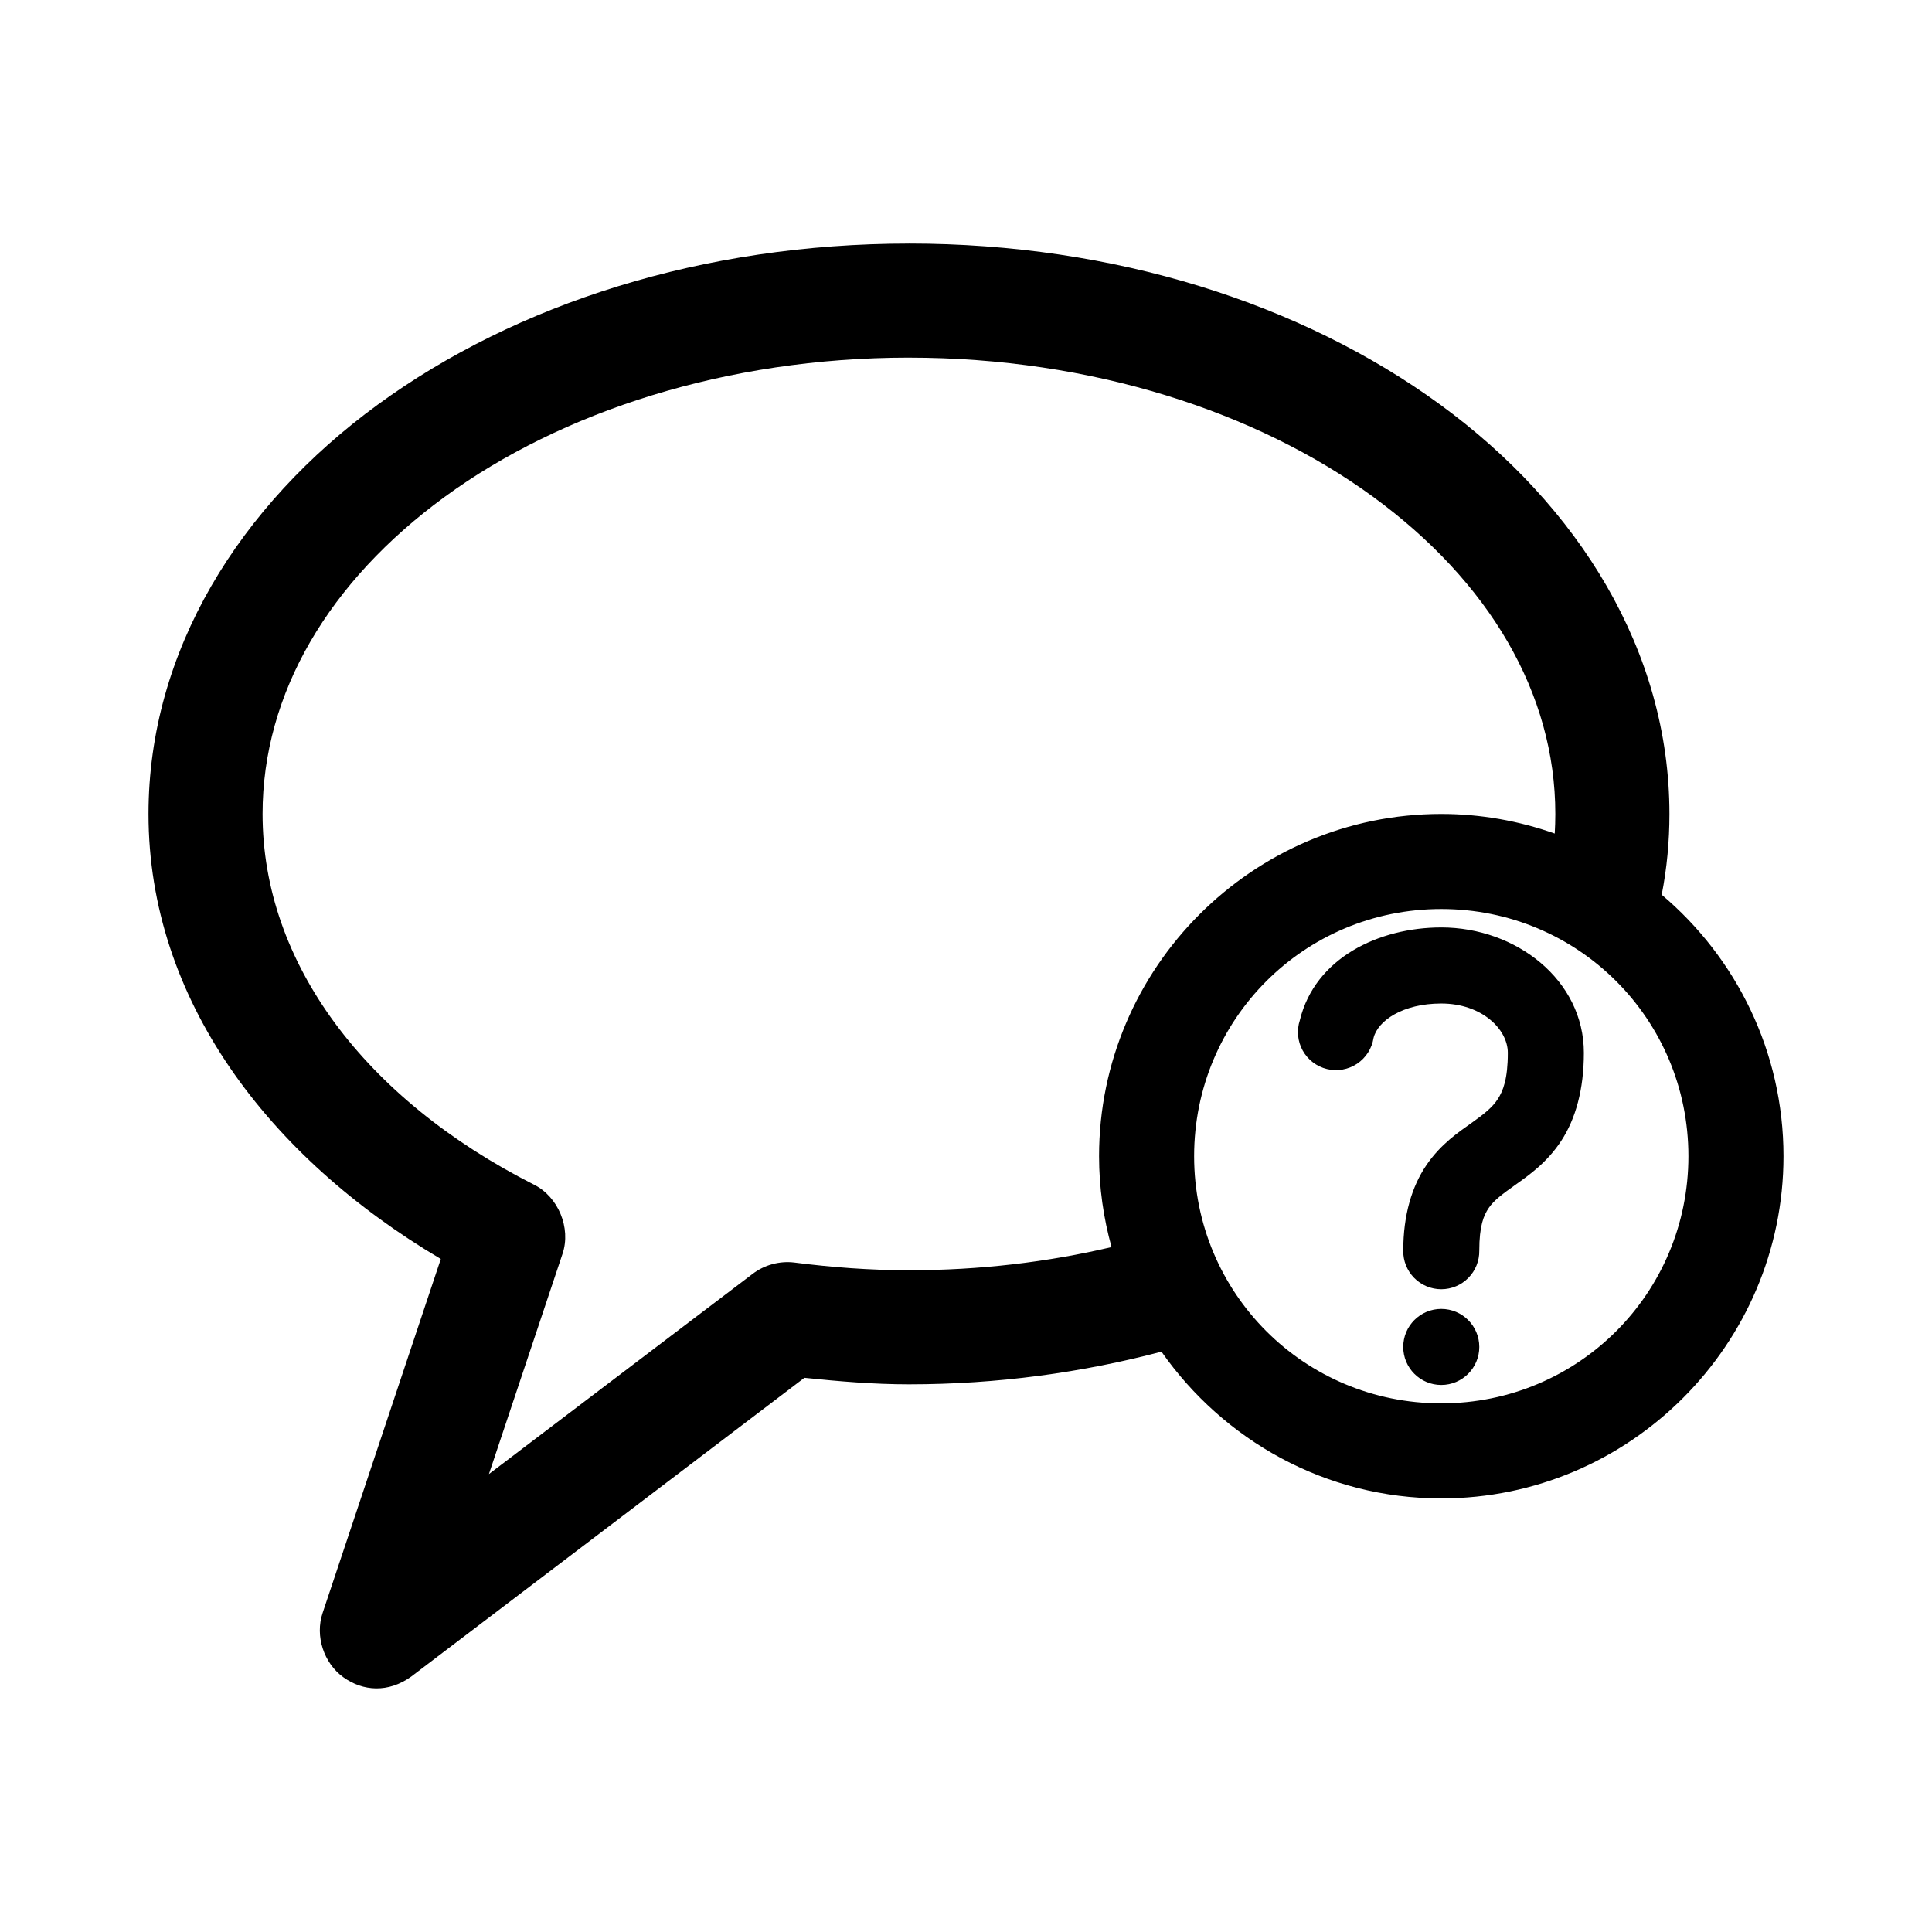 <?xml version="1.0" encoding="UTF-8"?>
<!-- Uploaded to: SVG Repo, www.svgrepo.com, Generator: SVG Repo Mixer Tools -->
<svg fill="#000000" width="800px" height="800px" version="1.1" viewBox="144 144 512 512" xmlns="http://www.w3.org/2000/svg">
 <path d="m384.88 208.55c-54.457 0-104.06 15.895-140.75 42.672-36.691 26.777-60.773 65.32-60.773 108.49 0 49.113 31.742 90.887 77.461 117.93l-31.332 93.844c-2.031 6.074 0.309 13.27 5.512 17.004 5.199 3.734 11.887 4.188 17.949-0.156l104.23-79.199c9.102 0.941 18.254 1.73 27.711 1.73 23.434 0 45.938-3.117 66.91-8.66 16.426 23.457 43.469 38.891 74.156 38.891 49.934 0 90.688-40.754 90.688-90.695 0-27.73-12.551-52.621-32.273-69.281 1.371-6.992 2.047-14.098 2.047-21.414 0-43.164-24.082-81.711-60.773-108.49s-86.297-42.672-140.75-42.672zm0 30.23c48.496 0 92.184 14.383 122.96 36.844s48.336 52.113 48.336 84.082c0 1.73-0.055 3.481-0.156 5.195-9.422-3.332-19.535-5.195-30.07-5.195-49.934 0-90.688 40.754-90.688 90.695 0 8.336 1.184 16.414 3.305 24.09-16.867 3.973-34.918 6.141-53.688 6.141-10.363 0-20.52-0.789-30.387-2.047-3.875-0.473-7.918 0.621-11.02 2.992l-69.902 53.062 19.523-58.418c2.262-6.816-1.141-15.039-7.559-18.266-44.852-22.711-71.949-58.812-71.949-98.254 0-31.969 17.559-61.621 48.336-84.082 30.777-22.461 74.465-36.844 122.96-36.844zm141.07 146.12c36.32 0 65.496 29.176 65.496 65.5 0 36.324-29.176 65.504-65.496 65.504-36.32 0-65.496-29.176-65.496-65.504 0-36.324 29.176-65.5 65.496-65.5zm0 4.883c-16.527 0-33.422 8.055-37.473 24.562h0.004c-0.887 2.676-0.613 5.598 0.754 8.062s3.703 4.242 6.441 4.902c2.738 0.664 5.629 0.148 7.973-1.414 2.34-1.566 3.922-4.043 4.356-6.824 1.117-4.555 7.711-9.133 17.949-9.133 10.754 0 17.633 6.836 17.633 13.066 0 6.969-1.262 10.113-2.676 12.281-1.414 2.168-3.508 3.867-6.926 6.297-3.418 2.434-8.141 5.566-11.965 11.18-3.828 5.613-6.141 13.203-6.141 22.672l-0.004 0.004c-0.039 2.699 1.008 5.297 2.898 7.219 1.895 1.922 4.481 3.004 7.176 3.004 2.699 0 5.285-1.082 7.176-3.004 1.895-1.922 2.941-4.519 2.902-7.219 0-6.57 1.152-9.328 2.519-11.336 1.367-2.008 3.578-3.644 7.086-6.141 3.508-2.496 8.344-5.859 12.125-11.652s5.984-13.551 5.984-23.305c0-19.289-17.945-33.223-37.785-33.223zm0 101.09c-5.566 0-10.078 4.512-10.078 10.078 0 5.566 4.512 10.078 10.078 10.078 5.566 0 10.078-4.512 10.078-10.078 0-5.566-4.512-10.078-10.078-10.078z"/>
</svg>